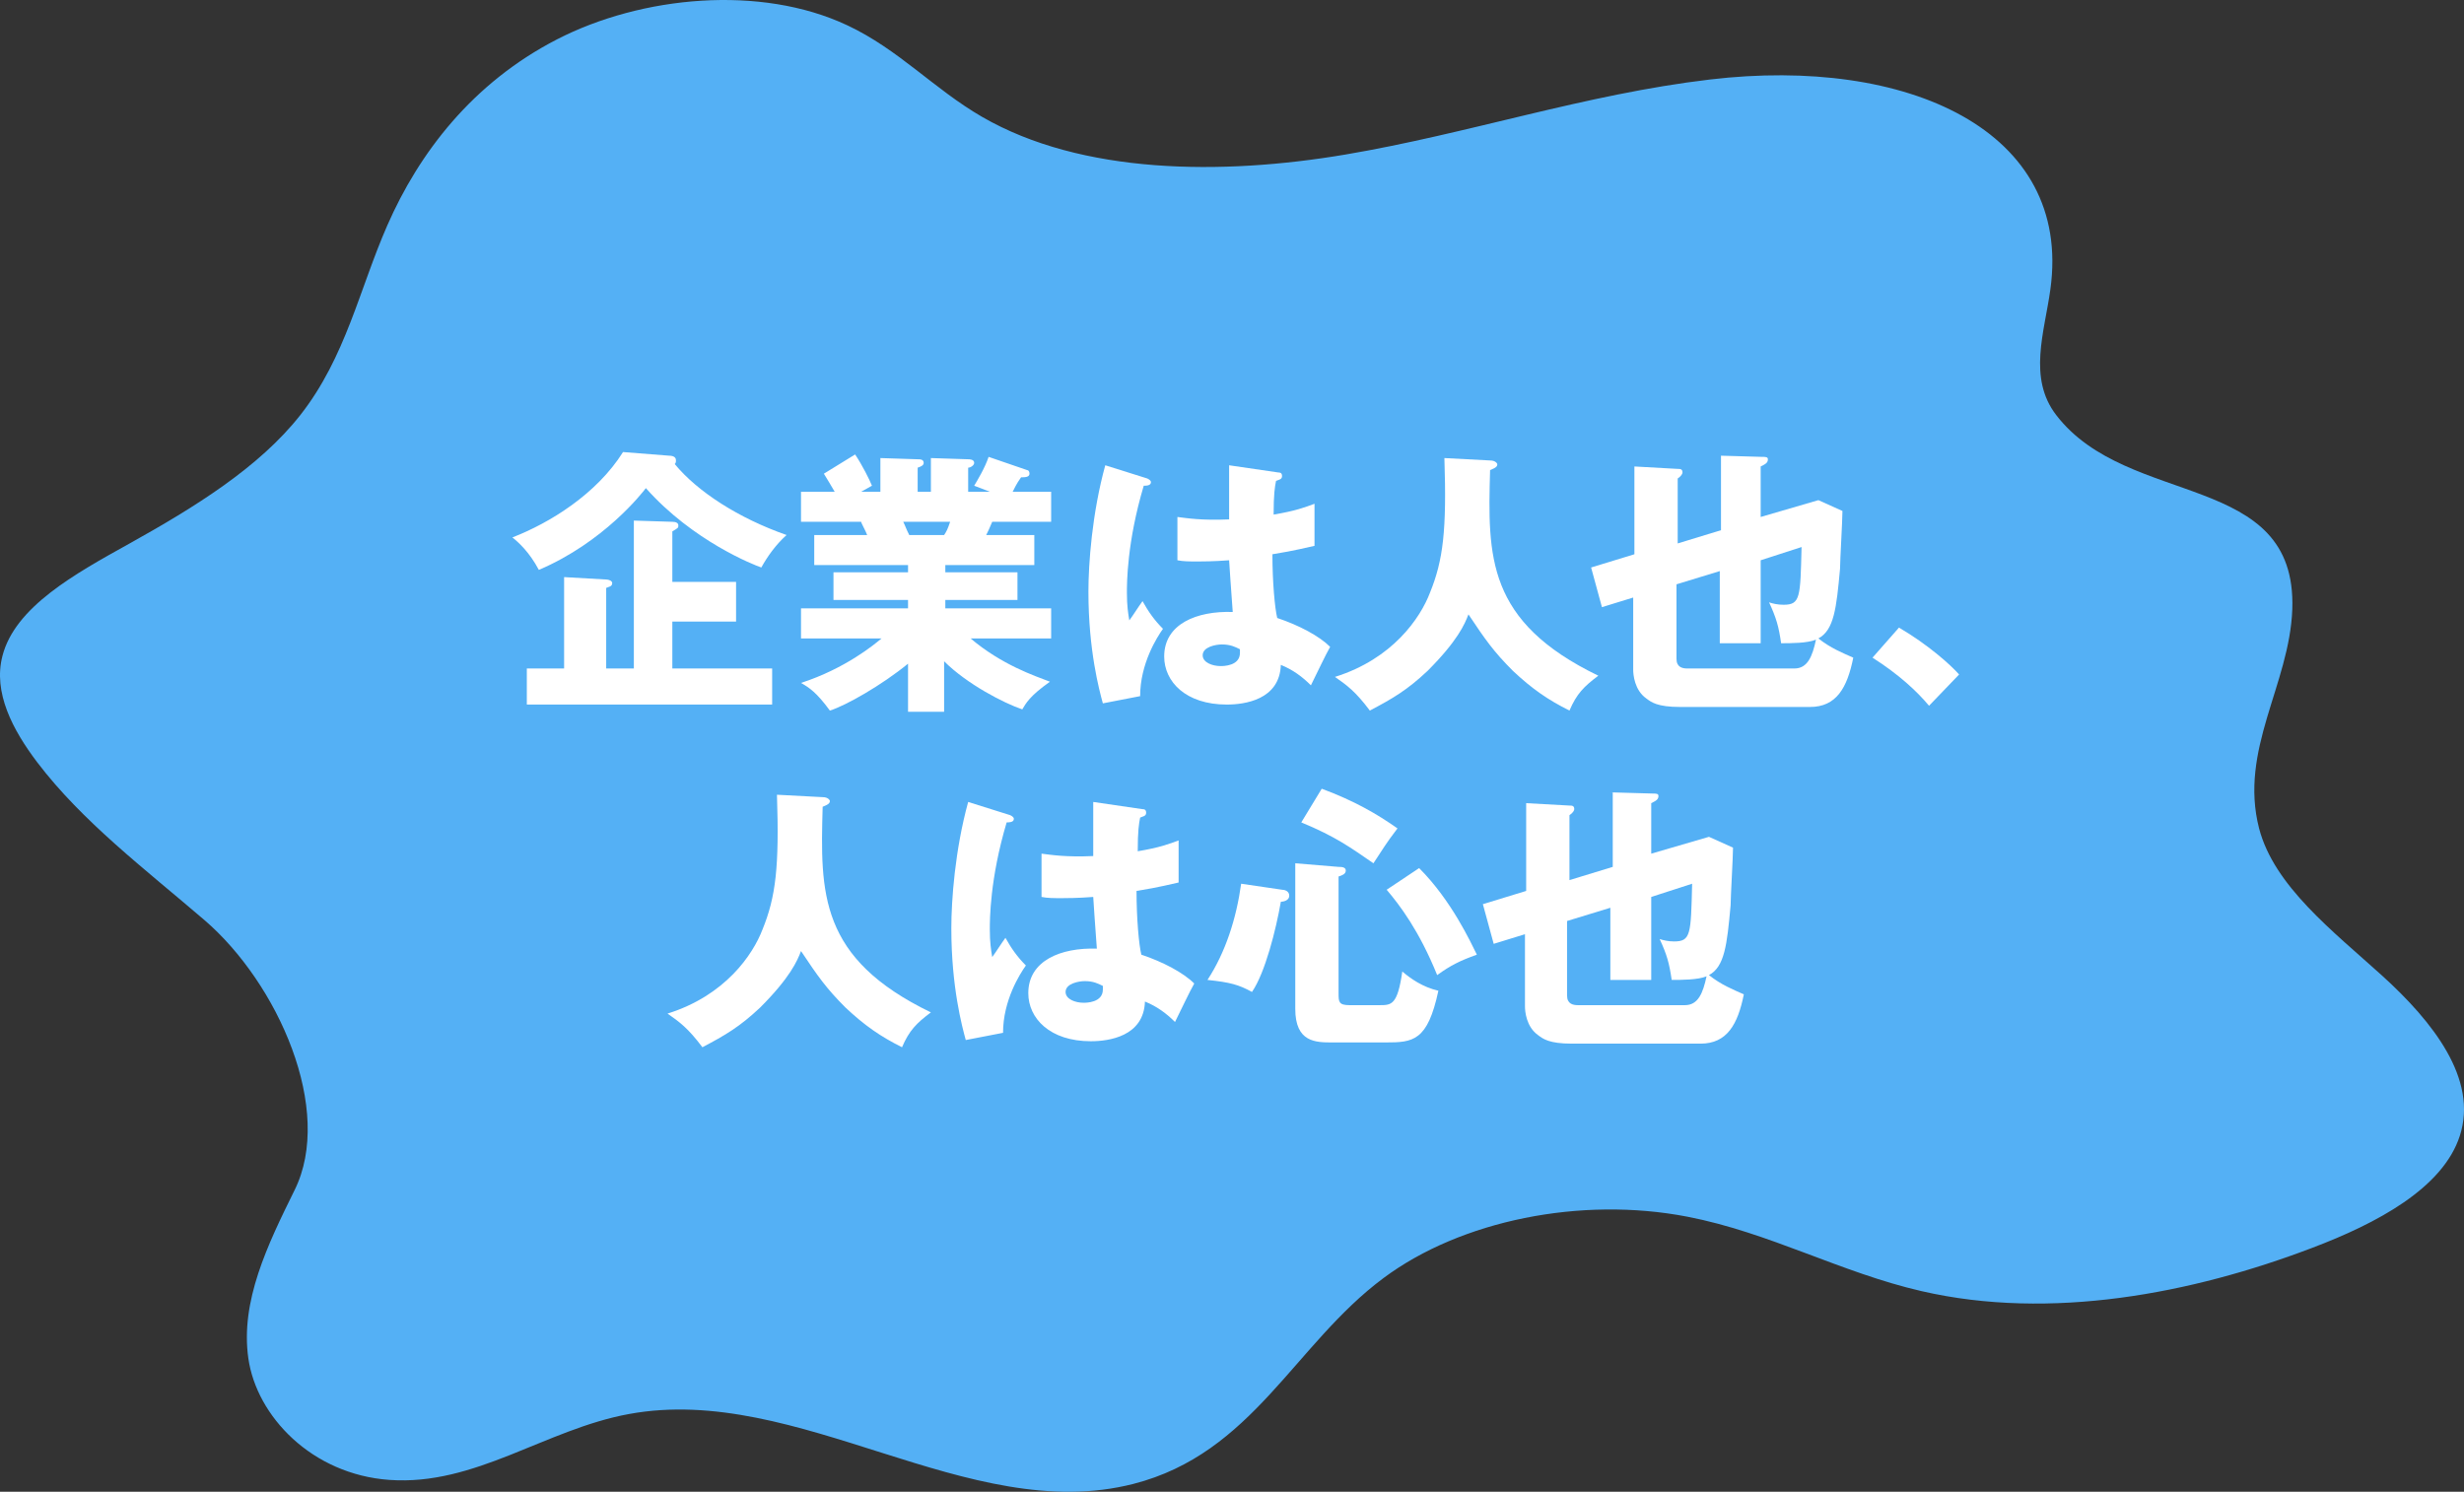 <svg width="327" height="198" viewBox="0 0 327 198" fill="none" xmlns="http://www.w3.org/2000/svg">
<rect x="0" y="0" width="327" height="198" fill="#333333" stroke="none"/>
<path d="M39.081 157.991C44.385 147.335 36.878 130.496 27.128 122.118C19.214 115.325 10.932 109.062 4.935 101.171C1.671 96.86 -0.94 91.898 0.325 87.058C1.998 80.55 9.953 76.157 17.133 72.172C25.823 67.332 34.39 62.044 39.856 55.089C45.894 47.402 47.689 38.373 51.401 29.913C55.603 20.314 62.702 11 73.921 5.224C85.14 -0.551 100.928 -2.056 112.432 3.353C119.286 6.566 123.936 11.813 130.341 15.514C143.559 23.161 162.162 23.283 178.521 20.517C194.88 17.752 210.383 12.505 226.946 10.552C253.055 7.461 275.044 17.263 272.107 38.413C271.331 44.067 269.088 50.168 272.882 55.089C282.428 67.535 304.866 62.41 304.213 80.876C303.846 90.881 297.114 99.504 299.807 109.957C301.806 117.603 309.557 123.541 316.207 129.561C322.816 135.58 328.894 143.186 326.447 150.751C324.203 157.706 315.432 162.384 306.824 165.638C290.913 171.698 272.147 175.318 255.013 171.372C244.243 168.891 234.86 163.604 223.927 161.489C209.811 158.764 193.901 161.977 183.621 169.623C171.749 178.449 166.282 192.888 150.413 196.956C128.465 202.568 105.986 183.534 83.467 187.682C72.371 189.716 63.069 197.24 51.687 196.427C41.366 195.695 34.063 187.967 32.962 180.32C31.86 172.715 35.532 165.19 39.081 157.991Z" fill="#54B0F5"/>
<path d="M88.748 60.479C89.705 60.479 89.705 60.958 89.705 61.117C89.705 61.277 89.705 61.436 89.546 61.596C92.578 65.267 98.004 68.778 104.388 71.012C102.952 72.289 101.834 73.885 101.036 75.321C100.079 75.002 91.939 71.81 85.715 64.788C85.236 65.426 80.129 71.97 71.511 75.64C70.234 73.246 68.798 71.97 68 71.331C72.948 69.416 79.172 65.586 82.683 60L88.748 60.479ZM102.473 88.727V93.515H69.915V88.727H74.863V76.598L80.448 76.917C80.768 76.917 81.246 77.077 81.246 77.396C81.246 77.875 80.768 77.875 80.448 78.034V88.727H84.119V69.097L89.226 69.257C89.705 69.257 90.024 69.416 90.024 69.735C90.024 70.055 90.024 70.055 89.226 70.533V77.236H97.685V82.503H89.226V88.727H102.473Z" fill="white"/>
<path d="M125.455 94.473H120.507V88.089C116.996 90.962 112.208 93.675 110.134 94.313C108.378 91.919 107.42 91.281 106.303 90.643C112.208 88.727 116.039 85.535 116.996 84.737H106.303V80.748H120.507V79.63H110.612V75.96H120.507V75.002H108.059V71.012H115.081C114.921 70.534 114.283 69.416 114.283 69.257H106.303V65.267H110.772C110.134 64.15 109.814 63.671 109.336 62.873L113.485 60.319C114.443 61.756 115.4 63.671 115.719 64.469L114.283 65.267H116.837V60.798L121.784 60.958C122.103 60.958 122.582 60.958 122.582 61.437C122.582 61.756 122.263 61.915 121.784 62.075V65.267H123.54V60.798L128.487 60.958C128.647 60.958 129.285 60.958 129.285 61.437C129.285 61.756 128.806 62.075 128.487 62.075V65.267H131.36L129.285 64.469C129.764 63.671 130.721 62.075 131.2 60.639L136.307 62.394C136.467 62.394 136.626 62.554 136.626 62.873C136.626 63.352 135.988 63.352 135.509 63.352C135.19 63.831 135.03 63.99 134.392 65.267H139.499V69.257H131.679C131.36 70.055 131.041 70.693 130.881 71.012H137.265V75.002H125.455V75.96H135.03V79.63H125.455V80.748H139.499V84.737H128.806C132.956 88.249 137.265 89.685 139.34 90.483C136.626 92.398 136.148 93.356 135.669 94.154C133.275 93.356 128.327 90.802 125.295 87.77V94.473H125.455ZM119.869 69.257C120.188 69.895 120.188 70.055 120.667 71.012H125.295C125.614 70.534 125.774 70.214 126.093 69.257H119.869Z" fill="white"/>
<path d="M152.266 63.511C152.586 63.671 152.745 63.831 152.745 63.99C152.745 64.469 152.107 64.469 151.788 64.469C149.553 71.97 149.553 77.396 149.553 78.673C149.553 80.428 149.713 81.386 149.873 82.344C150.351 81.705 151.149 80.429 151.628 79.79C152.426 81.227 153.224 82.344 154.341 83.461C153.543 84.578 151.309 88.089 151.309 92.398L146.361 93.356C145.883 91.6 144.446 86.334 144.446 78.513C144.446 74.843 144.925 68.14 146.681 61.756L152.266 63.511ZM169.662 62.713C169.822 62.713 170.141 62.713 170.141 63.192C170.141 63.671 169.662 63.671 169.343 63.831C169.184 64.629 169.024 65.586 169.024 68.299C171.897 67.82 173.174 67.342 174.45 66.863V72.449C173.652 72.608 171.897 73.087 168.864 73.566C168.864 77.237 169.184 80.748 169.503 82.025C172.376 82.982 175.089 84.418 176.525 85.855C175.887 86.972 174.77 89.366 173.972 90.962C172.854 89.845 171.578 88.887 169.982 88.249C169.822 92.877 165.194 93.515 162.8 93.515C157.374 93.515 154.501 90.483 154.501 87.132C154.501 82.823 158.81 81.067 163.598 81.227C163.279 77.077 163.279 76.598 163.119 74.364C161.044 74.523 159.448 74.523 158.97 74.523C157.852 74.523 157.054 74.523 156.256 74.364V68.618C157.533 68.778 159.448 69.097 163.119 68.938C163.119 67.342 163.119 64.15 163.119 61.756L169.662 62.713ZM162.161 85.536C161.363 85.536 159.608 85.855 159.608 86.972C159.608 87.93 160.885 88.408 162.002 88.408C162.321 88.408 164.555 88.408 164.555 86.653C164.555 86.493 164.555 86.334 164.555 86.174C163.917 85.855 163.279 85.536 162.161 85.536Z" fill="white"/>
<path d="M197.751 61.117C198.549 61.117 198.709 61.596 198.709 61.596C198.709 61.915 198.549 62.075 197.751 62.394C197.432 73.885 197.273 82.503 212.115 89.685C210.2 91.121 209.242 92.079 208.285 94.313C205.412 92.877 203.337 91.44 200.784 89.046C198.23 86.493 197.113 84.897 194.879 81.545C194.4 82.822 193.442 85.056 189.452 89.046C186.739 91.6 184.824 92.717 181.792 94.313C179.877 91.76 178.76 90.962 177.164 89.844C184.824 87.45 188.495 82.024 189.772 78.673C191.527 74.364 192.006 70.374 191.687 60.798L197.751 61.117Z" fill="white"/>
<path d="M228.234 60.479L233.82 60.639C234.299 60.639 234.618 60.639 234.618 60.958C234.618 61.437 234.299 61.596 233.661 61.915V68.618L241.321 66.384L244.513 67.82C244.513 69.097 244.194 74.364 244.194 75.481C243.715 80.748 243.396 83.62 241.321 84.738C242.917 86.014 244.513 86.653 245.95 87.291C245.152 91.281 243.715 93.835 240.204 93.835H222.968C219.935 93.835 219.138 93.196 218.499 92.717C216.903 91.6 216.744 89.525 216.744 88.887V79.311L212.594 80.588L211.158 75.322L216.903 73.566V61.915L222.649 62.235C222.968 62.235 223.287 62.234 223.287 62.713C223.287 62.873 223.127 63.192 222.649 63.511V72.129L228.394 70.374V60.479H228.234ZM228.234 75.8L222.489 77.556V87.451C222.489 88.568 223.287 88.728 223.925 88.728H238.129C239.885 88.728 240.523 87.132 241.002 84.897C239.885 85.376 237.651 85.376 236.374 85.376C236.055 83.142 235.735 82.025 234.778 79.95C235.257 80.109 235.895 80.269 236.693 80.269C238.927 80.269 238.927 79.311 239.087 72.608L233.661 74.364V85.376H228.234V75.8Z" fill="white"/>
<path d="M256.004 93.675C254.408 91.76 252.014 89.525 248.503 87.291L252.014 83.301C255.844 85.536 258.877 88.249 259.994 89.525L256.004 93.675Z" fill="white"/>
<path d="M109.176 105.804C109.974 105.804 110.133 106.283 110.133 106.283C110.133 106.602 109.974 106.762 109.176 107.081C108.857 118.572 108.697 127.19 123.539 134.372C121.624 135.808 120.667 136.766 119.709 139C116.836 137.564 114.762 136.127 112.208 133.733C109.655 131.18 108.537 129.584 106.303 126.232C105.824 127.509 104.867 129.743 100.877 133.733C98.164 136.287 96.249 137.404 93.216 139C91.301 136.446 90.184 135.648 88.588 134.531C96.249 132.137 99.919 126.711 101.196 123.36C102.952 119.05 103.43 115.061 103.111 105.485L109.176 105.804Z" fill="white"/>
<path d="M134.073 108.198C134.392 108.357 134.551 108.517 134.551 108.677C134.551 109.156 133.913 109.155 133.594 109.155C131.36 116.656 131.36 122.083 131.36 123.36C131.36 125.115 131.519 126.073 131.679 127.03C132.157 126.392 132.955 125.115 133.434 124.477C134.232 125.913 135.03 127.03 136.147 128.147C135.349 129.265 133.115 132.776 133.115 137.085L128.168 138.042C127.689 136.287 126.252 131.02 126.252 123.2C126.252 119.529 126.731 112.826 128.487 106.442L134.073 108.198ZM151.628 107.4C151.788 107.4 152.107 107.4 152.107 107.879C152.107 108.358 151.628 108.358 151.309 108.517C151.149 109.315 150.99 110.273 150.99 112.986C153.863 112.507 155.139 112.028 156.416 111.549V117.135C155.618 117.295 153.863 117.774 150.83 118.252C150.83 121.923 151.149 125.434 151.469 126.711C154.341 127.669 157.054 129.105 158.491 130.541C157.852 131.659 156.735 134.052 155.937 135.648C154.82 134.531 153.543 133.574 151.947 132.935C151.788 137.564 147.16 138.202 144.766 138.202C139.339 138.202 136.467 135.17 136.467 131.818C136.467 127.509 140.776 125.753 145.564 125.913C145.244 121.764 145.244 121.285 145.085 119.05C143.01 119.21 141.414 119.21 140.935 119.21C139.818 119.21 139.02 119.21 138.222 119.05V113.305C139.499 113.465 141.414 113.784 145.085 113.624C145.085 112.028 145.085 108.836 145.085 106.442L151.628 107.4ZM143.968 130.222C143.17 130.222 141.414 130.541 141.414 131.659C141.414 132.616 142.691 133.095 143.808 133.095C144.127 133.095 146.362 133.095 146.362 131.339C146.362 131.18 146.362 131.02 146.362 130.861C145.723 130.541 145.085 130.222 143.968 130.222Z" fill="white"/>
<path d="M170.142 118.093C170.461 118.093 171.099 118.253 171.099 118.891C171.099 119.529 170.301 119.689 169.982 119.689C169.344 123.36 167.907 129.105 166.152 131.659C164.396 130.701 163.279 130.382 160.247 130.063C162.641 126.392 164.077 121.923 164.715 117.295L170.142 118.093ZM177.643 115.061C177.962 115.061 178.6 115.061 178.6 115.54C178.6 116.018 178.121 116.178 177.643 116.337V131.818C177.643 132.935 177.643 133.414 179.079 133.414H183.069C184.665 133.414 185.463 133.414 186.101 128.946C187.218 129.903 188.814 131.02 190.889 131.499C189.453 138.202 187.537 138.362 183.867 138.362H176.845C174.61 138.362 171.897 138.362 171.897 133.893V114.582L177.643 115.061ZM175.408 104.687C179.717 106.283 182.75 108.039 185.463 109.954C183.867 112.028 183.548 112.667 182.271 114.582C179.239 112.507 177.323 111.071 172.695 109.156L175.408 104.687ZM188.335 115.22C192.645 119.529 195.198 125.115 195.996 126.711C193.762 127.509 192.485 128.148 190.729 129.424C188.335 123.519 185.782 120.168 184.026 118.093L188.335 115.22Z" fill="white"/>
<path d="M213.711 105.166L219.297 105.325C219.776 105.325 220.095 105.325 220.095 105.644C220.095 106.123 219.776 106.283 219.137 106.602V113.305L226.798 111.071L229.99 112.507C229.99 113.784 229.671 119.05 229.671 120.168C229.192 125.434 228.873 128.307 226.798 129.424C228.394 130.701 229.99 131.339 231.426 131.978C230.628 135.968 229.192 138.521 225.681 138.521H208.604C205.572 138.521 204.774 137.883 204.135 137.404C202.539 136.287 202.38 134.212 202.38 133.574V123.998L198.23 125.275L196.794 120.008L202.539 118.252V106.602L208.285 106.921C208.604 106.921 208.923 106.921 208.923 107.4C208.923 107.559 208.764 107.879 208.285 108.198V116.816L214.03 115.06V105.166H213.711ZM213.711 120.487L207.966 122.242V132.137C207.966 133.254 208.764 133.414 209.402 133.414H223.606C225.362 133.414 226 131.818 226.479 129.584C225.362 130.063 223.127 130.063 221.851 130.063C221.531 127.828 221.212 126.711 220.255 124.636C220.733 124.796 221.372 124.955 222.17 124.955C224.404 124.955 224.404 123.998 224.564 117.295L219.137 119.05V130.063H213.711V120.487Z" fill="white"/>
</svg>
